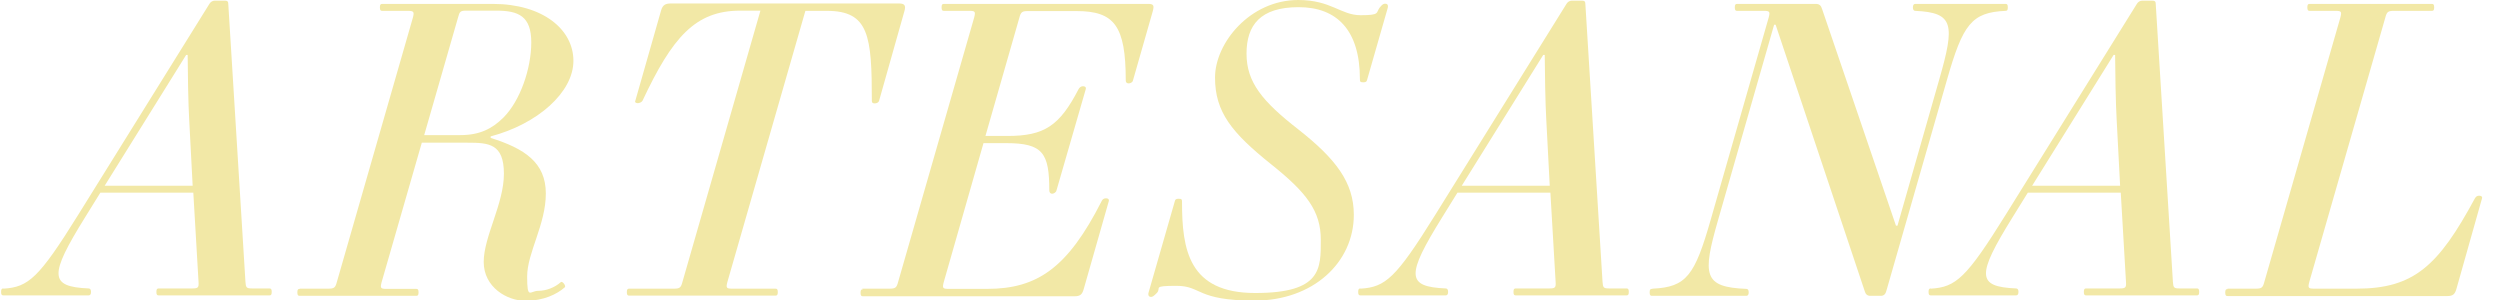 <?xml version="1.0" encoding="UTF-8"?>
<svg xmlns="http://www.w3.org/2000/svg" version="1.1" viewBox="0 0 1151 138.3">
  <defs>
    <style>
      .cls-1 {
        isolation: isolate;
      }

      .cls-2 {
        fill: #f2e8a6;
      }
    </style>
  </defs>
  <!-- Generator: Adobe Illustrator 28.7.1, SVG Export Plug-In . SVG Version: 1.2.0 Build 142)  -->
  <g>
    <g id="Camada_1">
      <g class="cls-1">
        <path class="cls-2" d="M1.6,132.9c11.5-.7,16.3-4.9,34.4-34L96.4,1.8c.5-.9,1.5-1.5,2.4-1.5h4.8c1.1,0,1.5.4,1.5,1.5l7.9,127.9c.2,2.7.4,3.1,3.1,3.1h7.9c.7,0,1.1.2,1.1,1.6s-.4,1.6-1.1,1.6h-50.9c-.7,0-1.1-.2-1.1-1.6s.4-1.6,1.1-1.6h15.4c2.7,0,3.1-.4,2.9-3.1l-2.4-41h-42.8l-7,11.3c-16.7,26.9-16.5,32,1.6,32.8.7,0,1.1.5,1.1,1.6s-.4,1.6-1.1,1.6H1.6c-.7,0-1.1-.2-1.1-1.6s.4-1.6,1.1-1.6ZM48.1,85.5h40.6l-1.6-30.6c-.4-6-.7-23.4-.7-29.6h-.7l-37.5,60.2Z"/>
        <path class="cls-2" d="M138.1,132.9h13c2.7,0,3.3-.4,4-3.1L190.1,8.1c.7-2.7.4-3.1-2.4-3.1h-11.7c-.7,0-1.1-.2-1.1-1.6s.4-1.6,1.1-1.6h50.9c22.9,0,37.1,11.7,37.1,26.2s-16.5,29.1-38.1,34.8v.7c15.6,4.9,25.4,11.3,25.4,25.6s-8.6,27.3-8.6,38.2,1.3,6.6,5.1,6.6,7.7-1.6,10.4-4c.7-.7,2.6,1.8,1.8,2.4-3.5,3.1-9.7,6.2-18.1,6.2s-19.2-6.2-19.2-17.9,9.3-26.7,9.3-40.6-7-14.3-16.8-14.3h-21l-18.5,64.2c-.7,2.7-.5,3.1,2.2,3.1h13.7c.7,0,1.1.2,1.1,1.6s-.4,1.6-1.1,1.6h-53.6c-.7,0-1.1-.2-1.1-1.6s.4-1.6,1.1-1.6ZM228.4,4.9h-13.7c-2.7,0-3.1.4-3.8,3.1l-15.6,54.2h16.7c8.8,0,14.6-2.9,19.8-8.1,7.7-7.7,12.8-22.5,12.8-34.6s-5.9-14.6-16.1-14.6Z"/>
        <path class="cls-2" d="M289.7,132.9h20.5c2.7,0,3.3-.4,4-3.1L350.1,4.9h-9.3c-20.7,0-31.3,12.3-45,41.5-.4.7-1.5,1.1-2.2,1.1s-1.5-.4-1.1-1.1l11.9-41.7c.7-2.4,2-3.1,4.4-3.1h105.2c2.6,0,3.1,1.1,2.4,3.5l-11.7,41.4c-.4.9-1.3,1.1-2,1.1s-1.3-.2-1.3-1.1c0-30-1.3-41.5-20.7-41.5h-9.9l-35.9,124.8c-.7,2.7-.5,3.1,2.2,3.1h19.9c.7,0,1.1.2,1.1,1.6s-.4,1.6-1.1,1.6h-67.3c-.7,0-1.1-.2-1.1-1.6s.4-1.6,1.1-1.6Z"/>
        <path class="cls-2" d="M396.9,132.9h12.6c2.7,0,3.3-.4,4-3.1l35-121.7c.7-2.7.5-3.1-2.2-3.1h-11.7c-.7,0-1.1-.2-1.1-1.6s.4-1.6,1.1-1.6h94.1c2.6,0,2.7.9,2,3.5l-9.1,31.8c-.2.9-1.3,1.3-2,1.3s-1.3-.4-1.3-1.3c0-25.3-5.3-32-22.7-32h-22.3c-2.7,0-3.3.4-4,3.1l-15.6,54.4h10.1c17,0,24-4.6,32.8-21.6.4-.7,1.1-1.3,2-1.3s1.5.4,1.3,1.3l-13.5,46.7c-.2.9-1.3,1.5-2,1.5s-1.3-.5-1.3-1.5c0-17.2-2.9-21.8-19.9-21.8h-10.4l-18.3,64c-.7,2.7-.5,3.1,2.2,3.1h17.8c23.1,0,37.1-9.7,52.7-40.4.4-.9,1.1-1.3,2-1.3s1.5.4,1.3,1.3l-11.5,40.3c-.7,2.6-1.6,3.5-4.2,3.5h-97.5c-.7,0-1.1-.2-1.1-1.6s.4-1.6,1.1-1.6Z"/>
        <path class="cls-2" d="M597.7,0c15.2,0,19.6,7,28.7,7s7-1.1,8.8-3.5c1.3-1.6,1.8-1.8,2.6-1.8s1.5.5,1.1,2l-9.5,33.1c-.2.7-.4,1.1-1.8,1.1s-1.5-.4-1.5-1.5c0-22.5-10.6-33.1-28.2-33.1s-24,8.2-24,21.4,7.3,22,24,35c17,13.4,25.4,24.2,25.4,39.2,0,22-18.8,39.5-45.7,39.5s-24.3-6.8-35.9-6.8-6.8.9-9.1,3.3c-1.5,1.5-2,1.8-2.7,1.8s-1.5-.5-1.1-2l12.1-42.1c.2-.7.4-1.1,1.8-1.1s1.5.4,1.5,1.5c0,22,3.1,41.9,33.7,41.9s30.2-11.2,30.2-24.5-6.6-21.8-22.9-34.8c-18.1-14.5-25.8-24-25.8-39.9S575.5,0,597.7,0Z"/>
        <path class="cls-2" d="M626.4,132.9c11.5-.7,16.3-4.9,34.4-34L721.2,1.8c.5-.9,1.5-1.5,2.4-1.5h4.8c1.1,0,1.5.4,1.5,1.5l7.9,127.9c.2,2.7.4,3.1,3.1,3.1h7.9c.7,0,1.1.2,1.1,1.6s-.4,1.6-1.1,1.6h-50.9c-.7,0-1.1-.2-1.1-1.6s.4-1.6,1.1-1.6h15.4c2.7,0,3.1-.4,2.9-3.1l-2.4-41h-42.8l-7,11.3c-16.7,26.9-16.5,32,1.6,32.8.7,0,1.1.5,1.1,1.6s-.4,1.6-1.1,1.6h-39.2c-.7,0-1.1-.2-1.1-1.6s.4-1.6,1.1-1.6ZM672.9,85.5h40.6l-1.6-30.6c-.4-6-.7-23.4-.7-29.6h-.7l-37.5,60.2Z"/>
        <path class="cls-2" d="M760.9,132.9c15.6-.7,19.4-6.2,26.7-31.7l26.7-93.1c.7-2.7.5-3.1-2.2-3.1h-12.3c-.7,0-1.1-.2-1.1-1.6s.4-1.6,1.1-1.6h36.2c1.6,0,2.4.7,2.9,2.4l34,99.7h.7l19.2-67.2c7.3-25.4,6.8-30.9-11-31.7-.7,0-1.1-.5-1.1-1.6s.4-1.6,1.1-1.6h41.5c.7,0,1.1.2,1.1,1.6s-.4,1.6-1.1,1.6c-15.6.7-19.6,6.2-26.9,31.7l-27.8,96.8c-.4,1.5-.9,2.7-2.7,2.7h-4.8c-1.6,0-2.2-.9-2.6-2.2l-41-122.6h-.7l-25.8,89.9c-7.3,25.4-6.8,30.9,13,31.7.7,0,1.1.5,1.1,1.6s-.4,1.6-1.1,1.6h-43.4c-.7,0-1.1-.2-1.1-1.6s.4-1.6,1.1-1.6Z"/>
        <path class="cls-2" d="M889,132.9c11.5-.7,16.3-4.9,34.4-34L983.8,1.8c.5-.9,1.5-1.5,2.4-1.5h4.8c1.1,0,1.5.4,1.5,1.5l7.9,127.9c.2,2.7.4,3.1,3.1,3.1h7.9c.7,0,1.1.2,1.1,1.6s-.4,1.6-1.1,1.6h-50.9c-.7,0-1.1-.2-1.1-1.6s.4-1.6,1.1-1.6h15.4c2.7,0,3.1-.4,2.9-3.1l-2.4-41h-42.8l-7,11.3c-16.7,26.9-16.5,32,1.6,32.8.7,0,1.1.5,1.1,1.6s-.4,1.6-1.1,1.6h-39.2c-.7,0-1.1-.2-1.1-1.6s.4-1.6,1.1-1.6ZM935.5,85.5h40.6l-1.6-30.6c-.4-6-.7-23.4-.7-29.6h-.7l-37.5,60.2Z"/>
        <path class="cls-2" d="M1025.5,132.9h13c2.7,0,3.3-.4,4-3.1l35-121.7c.7-2.7.5-3.1-2.2-3.1h-11.9c-.7,0-1.1-.2-1.1-1.6s.4-1.6,1.1-1.6h56.2c.7,0,1.1.2,1.1,1.6s-.4,1.6-1.1,1.6h-17.4c-2.7,0-3.3.4-4,3.1l-35,121.7c-.7,2.7-.5,3.1,2.2,3.1h19.6c26.4,0,37.7-10.6,54.4-41.5.5-.9,1.1-1.3,2-1.3s1.6.4,1.3,1.3l-11.7,41.4c-.7,2.6-1.6,3.5-4.2,3.5h-101.2c-.7,0-1.1-.2-1.1-1.6s.4-1.6,1.1-1.6Z"/>
      </g>
    </g>
  </g>
</svg>